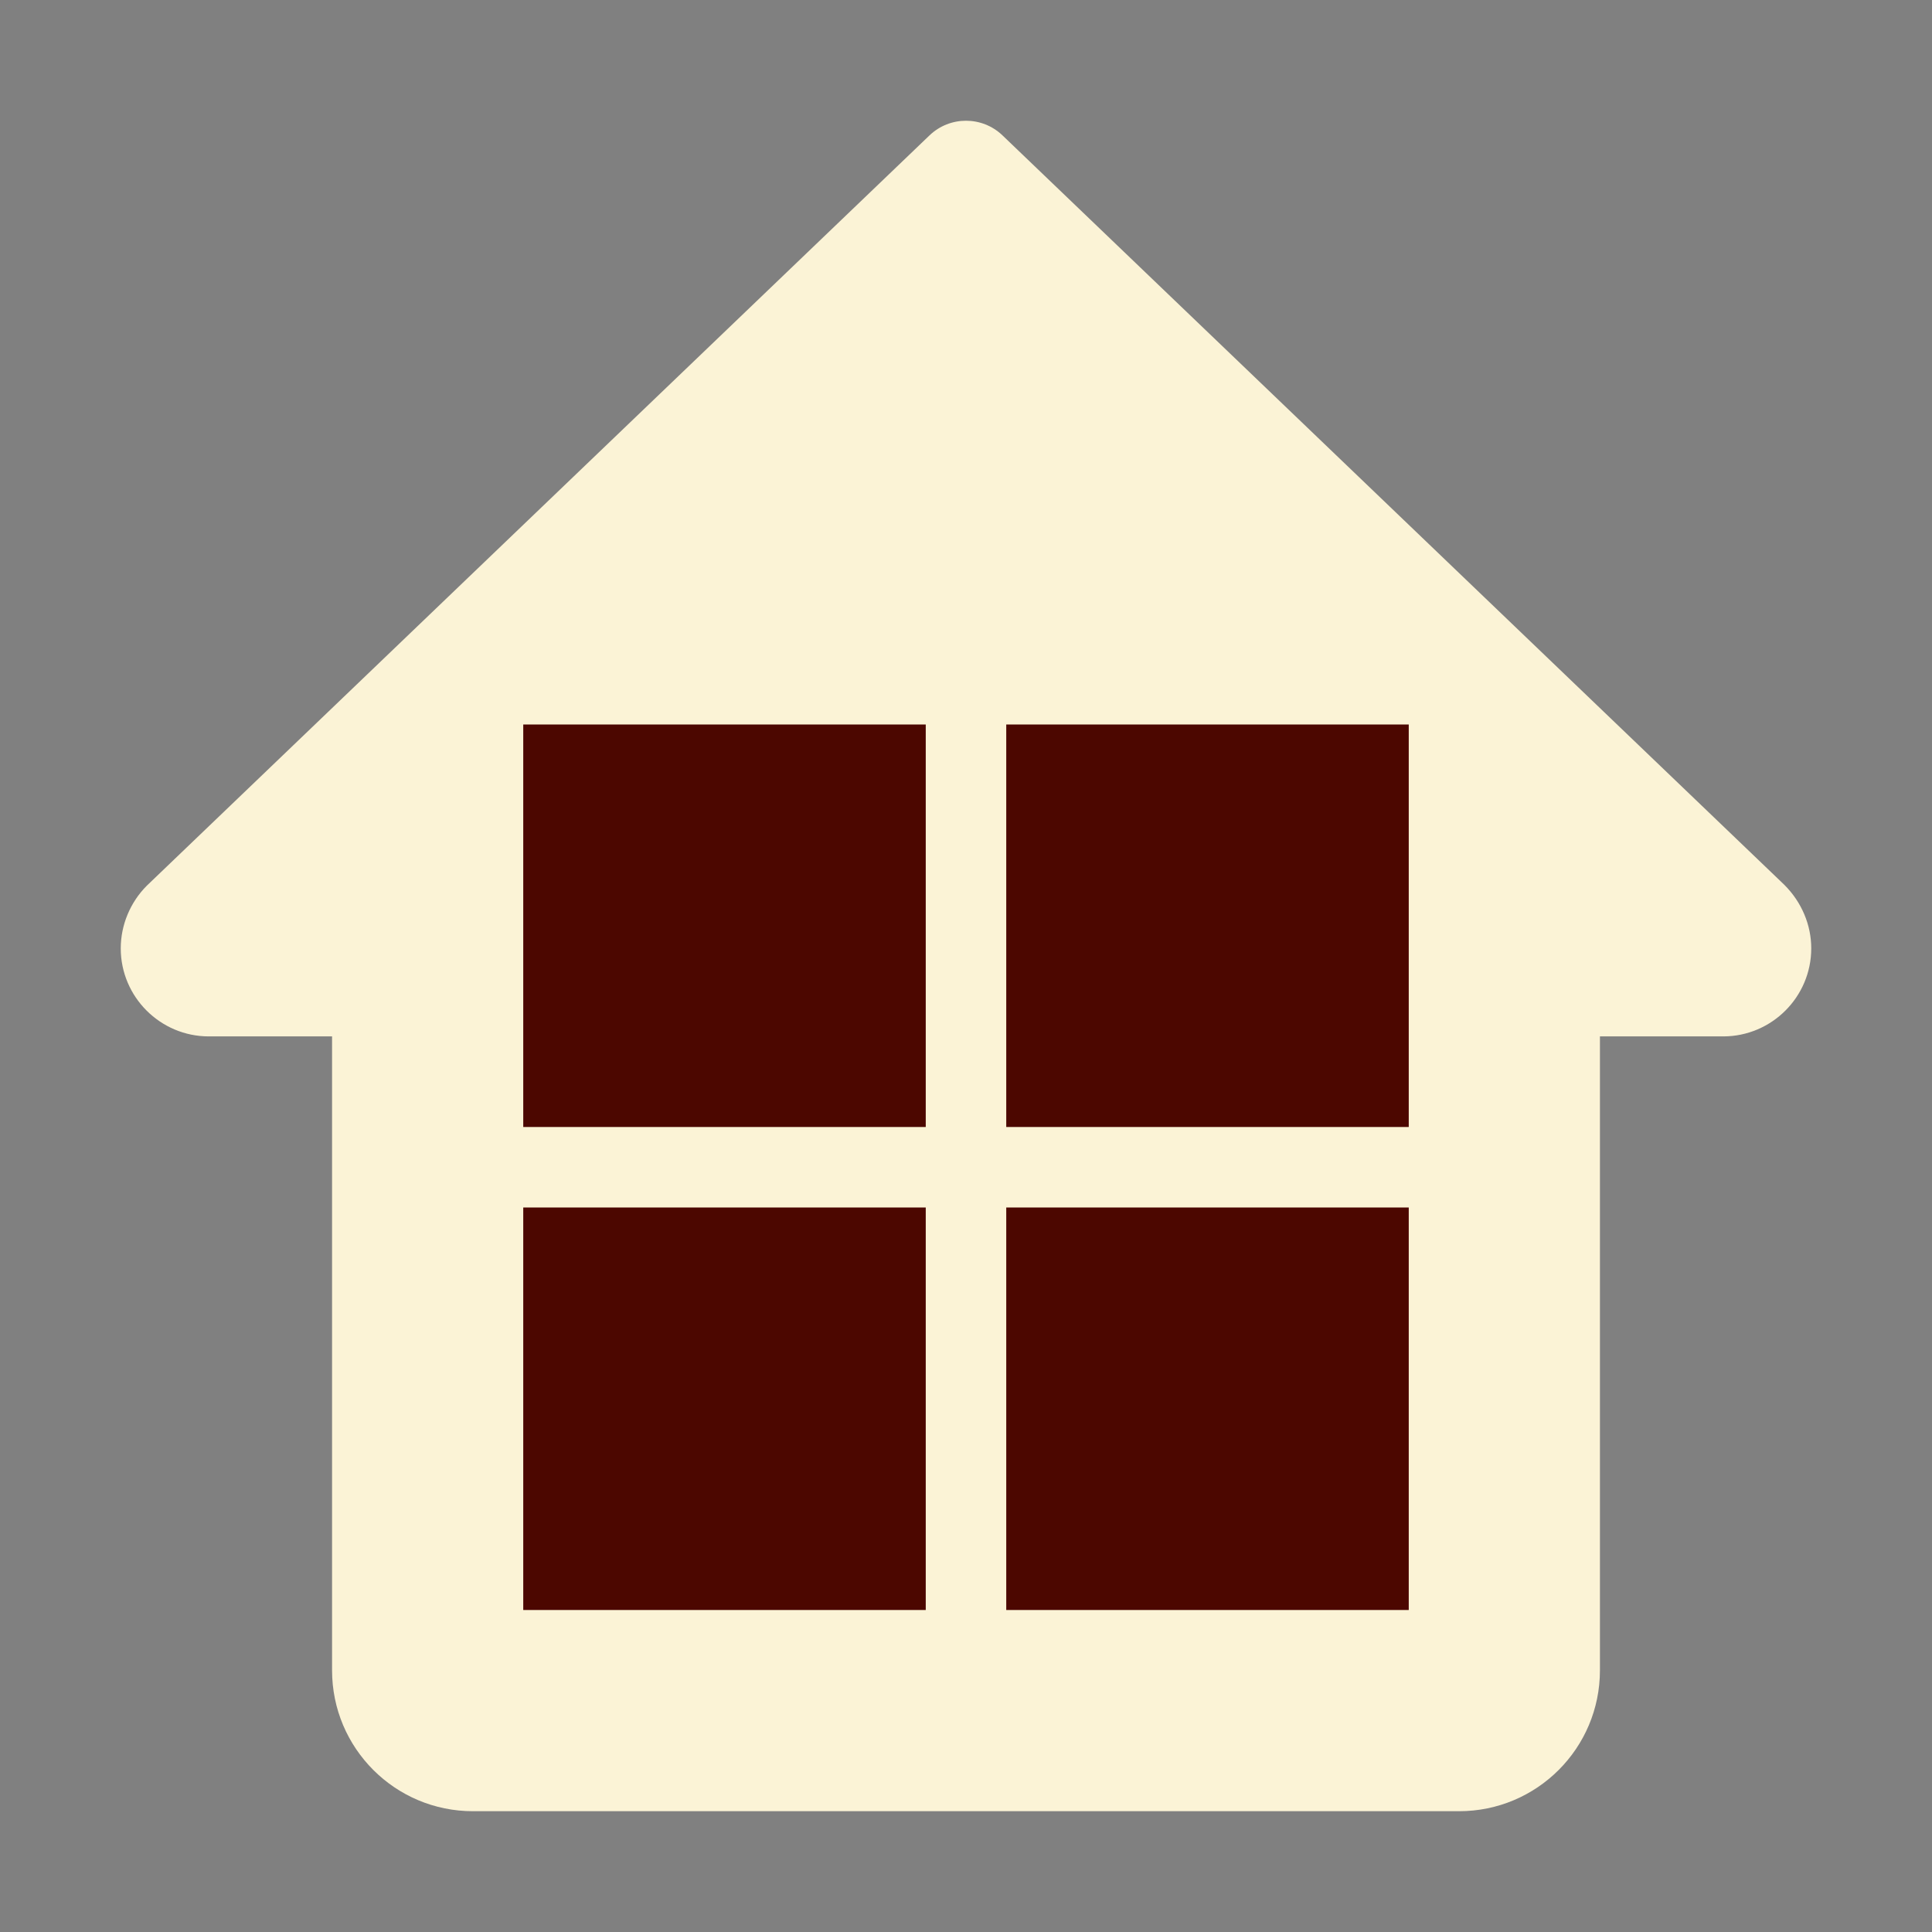 <svg width="48" height="48" viewBox="0 0 48 48" fill="none" xmlns="http://www.w3.org/2000/svg">
<rect x="0" y="0" width="48" height="48" fill="#808080" stroke="none"/>
<g clip-path="url(#clip0_729_128)">
<path d="M44.333 21.985L24.908 3.365C24.401 2.878 23.599 2.878 23.092 3.365L3.648 22.004C3.236 22.416 3 22.982 3 23.562C3 24.767 3.982 25.749 5.188 25.749H8.25V41.499C8.25 43.433 9.816 44.999 11.75 44.999H36.25C38.184 44.999 39.75 43.433 39.75 41.499V25.749H42.812C44.018 25.749 45 24.767 45 23.562C45 22.982 44.764 22.416 44.333 21.985Z" fill="#FBF3D6"/>
<rect x="13" y="30" width="10" height="10" fill="#4C0700"/>
<rect x="13" y="18" width="10" height="10" fill="#4C0700"/>
<rect x="25" y="18" width="10" height="10" fill="#4C0700"/>
<rect x="25" y="30" width="10" height="10" fill="#4C0700"/>
</g>
<defs>
<clipPath id="clip0_729_128">
<rect width="42" height="42" fill="white" transform="translate(3 3)"/>
</clipPath>
</defs>
</svg>
